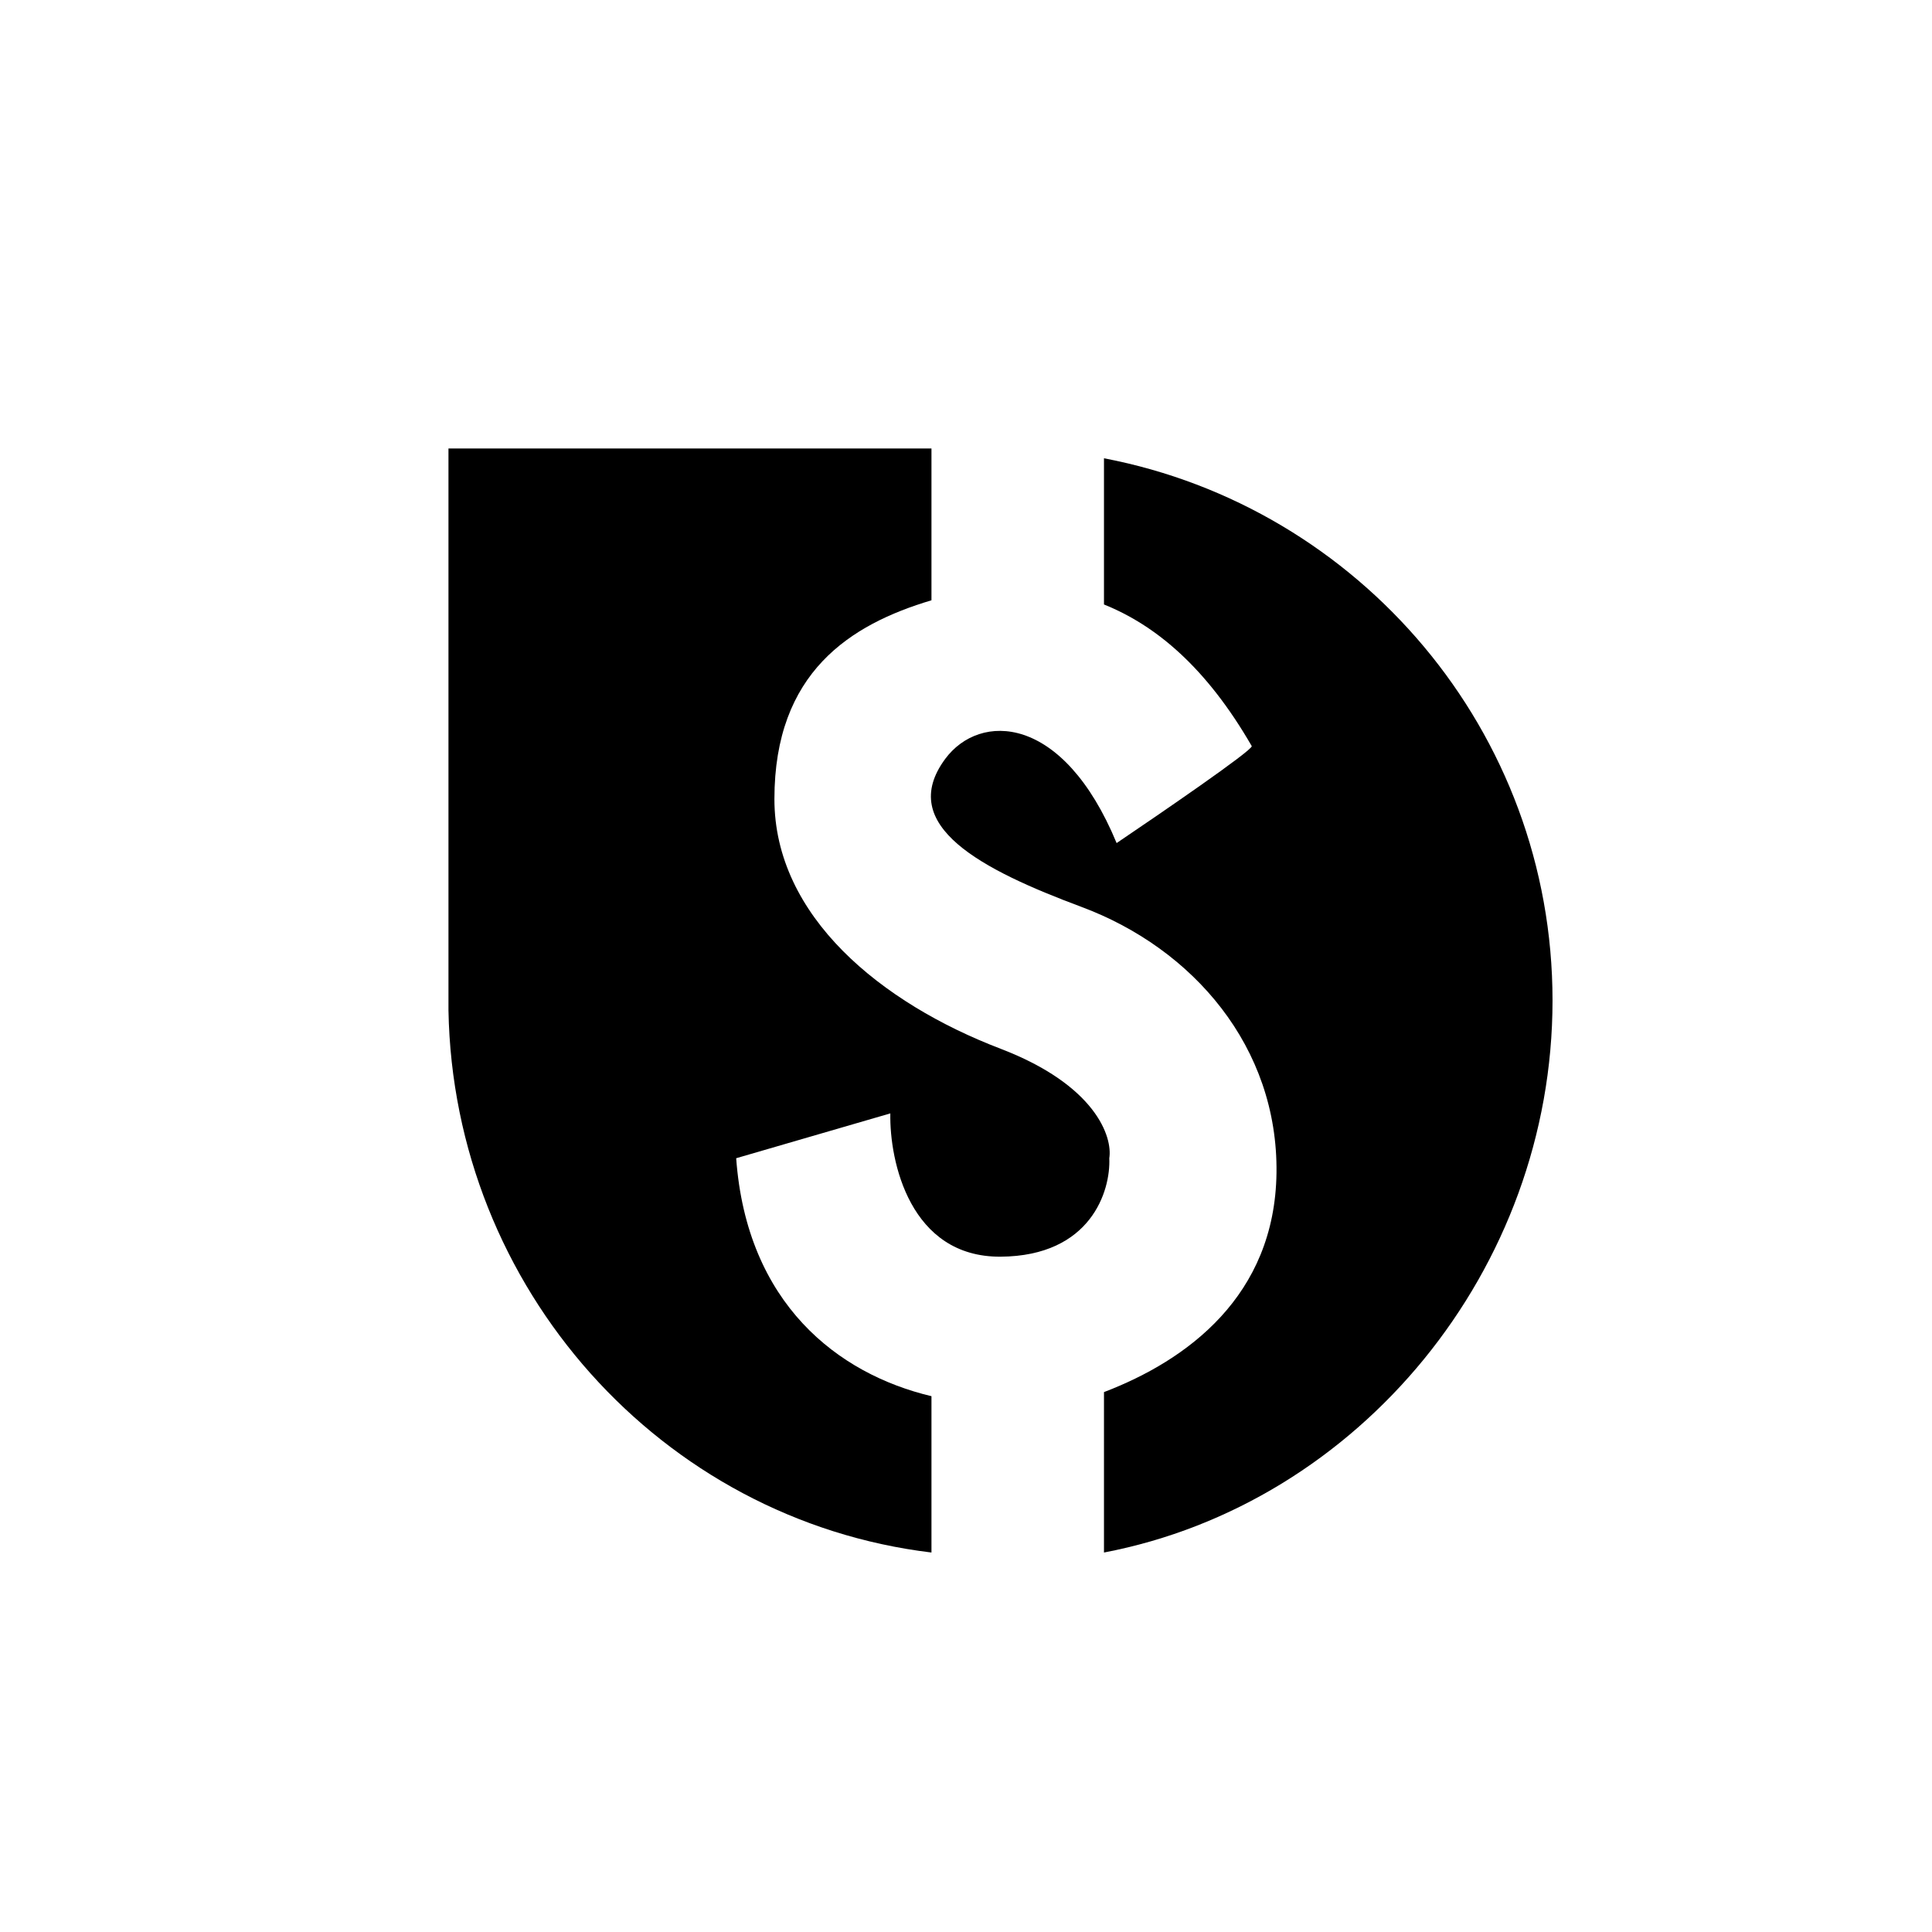 <?xml version="1.0" encoding="utf-8"?>
<!-- Generator: www.svgicons.com -->
<svg xmlns="http://www.w3.org/2000/svg" width="800" height="800" viewBox="0 0 24 24">
<path fill="currentColor" d="M13.714 19.286c3.169-.605 5.572-3.513 5.572-6.858s-2.403-6.13-5.572-6.735v1.816c.646.26 1.273.784 1.836 1.76c0 .059-1.14.84-1.679 1.204c-.666-1.609-1.7-1.625-2.129-1.046c-.614.83.46 1.379 1.69 1.838c1.392.518 2.445 1.744 2.425 3.306c-.02 1.528-1.11 2.328-2.143 2.722z"/><path fill="currentColor" d="M11.571 5.571h-6v6.98c.062 3.452 2.644 6.33 6 6.735v-1.942c-1.162-.276-2.294-1.149-2.426-2.956l1.915-.557c-.012.596.245 1.787 1.37 1.78c1.123-.008 1.368-.819 1.35-1.223c.042-.265-.168-.907-1.35-1.36c-1.479-.565-2.81-1.642-2.81-3.102c0-1.574.944-2.169 1.951-2.469z"/>
</svg>